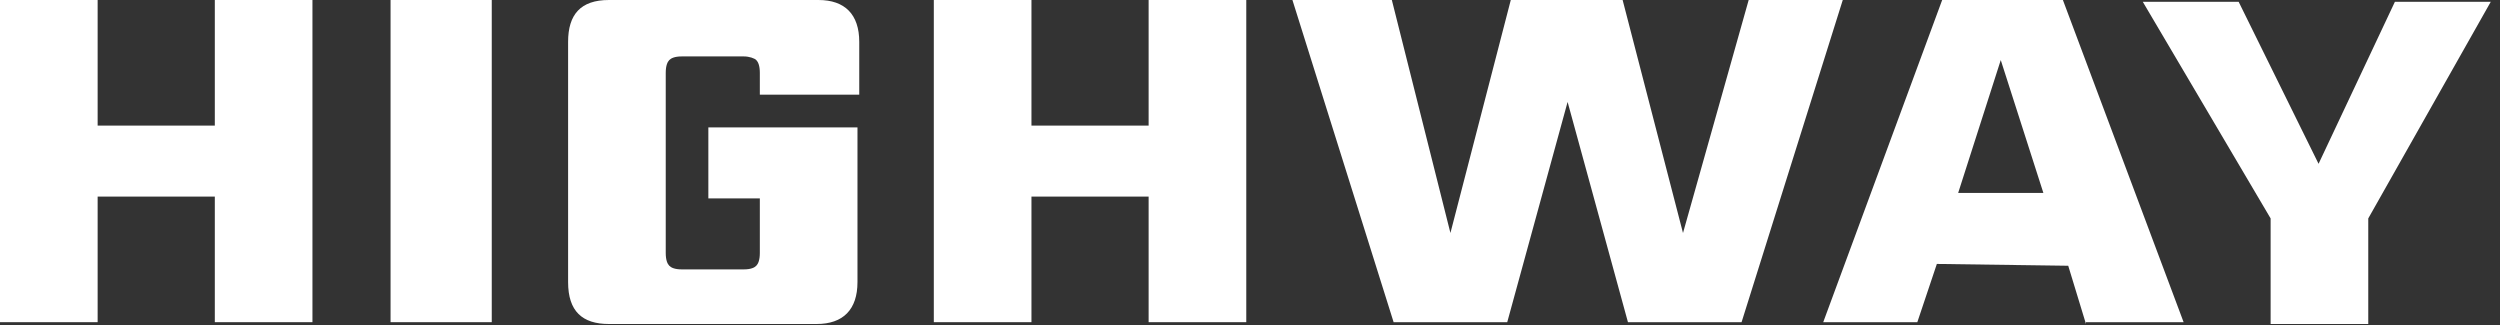 <svg xmlns="http://www.w3.org/2000/svg" width="200" height="26" viewBox="0 0 200 26" fill="none"><rect x="0" y="0" width="200" height="26" fill="#333333" stroke="none"/><path d="M17.185 0H24.996V25.774H17.185V15.727H7.811V25.774H0V0H7.811V10.048H17.185V0Z" fill="white"></path><path d="M31.245 0H39.34V25.774H31.245V0Z" fill="white"></path><path d="M60.787 7.572V5.825C60.787 5.242 60.645 4.951 60.502 4.805C60.361 4.66 59.934 4.514 59.508 4.514H54.537C53.969 4.514 53.685 4.66 53.543 4.805C53.401 4.951 53.259 5.242 53.259 5.825V20.241C53.259 20.823 53.401 21.115 53.543 21.26C53.685 21.406 53.969 21.551 54.537 21.551H59.508C60.077 21.551 60.361 21.406 60.502 21.26C60.645 21.115 60.787 20.823 60.787 20.241V15.872H56.668V10.193H68.598V22.571C68.598 24.755 67.462 25.92 65.331 25.92H48.715C46.584 25.92 45.448 24.901 45.448 22.571V3.349C45.448 1.165 46.442 0 48.715 0H65.473C67.604 0 68.74 1.165 68.74 3.349V7.572H60.787Z" fill="white"></path><path d="M91.89 0H99.702V25.774H91.89V15.727H82.517V25.774H74.705V0H82.517V10.048H91.89V0Z" fill="white"></path><path d="M139.894 0H147.422L139.326 25.774H130.236L125.408 8.155L120.579 25.774H111.489L103.394 0H111.347L116.034 18.639L120.863 0H129.81L134.64 18.639L139.894 0Z" fill="white"></path><path d="M166.878 25.92L165.458 21.26L154.948 21.115L153.386 25.774H145.858L155.374 0H165.032L174.689 25.774H166.878V25.92ZM156.653 15.435H163.47L160.061 4.805L156.653 15.435Z" fill="white"></path><path d="M189.461 25.92H181.65V17.474L171.424 0.146H179.093L185.485 13.105L191.591 0.146H199.26L189.461 17.474V25.92Z" fill="white"></path></svg>